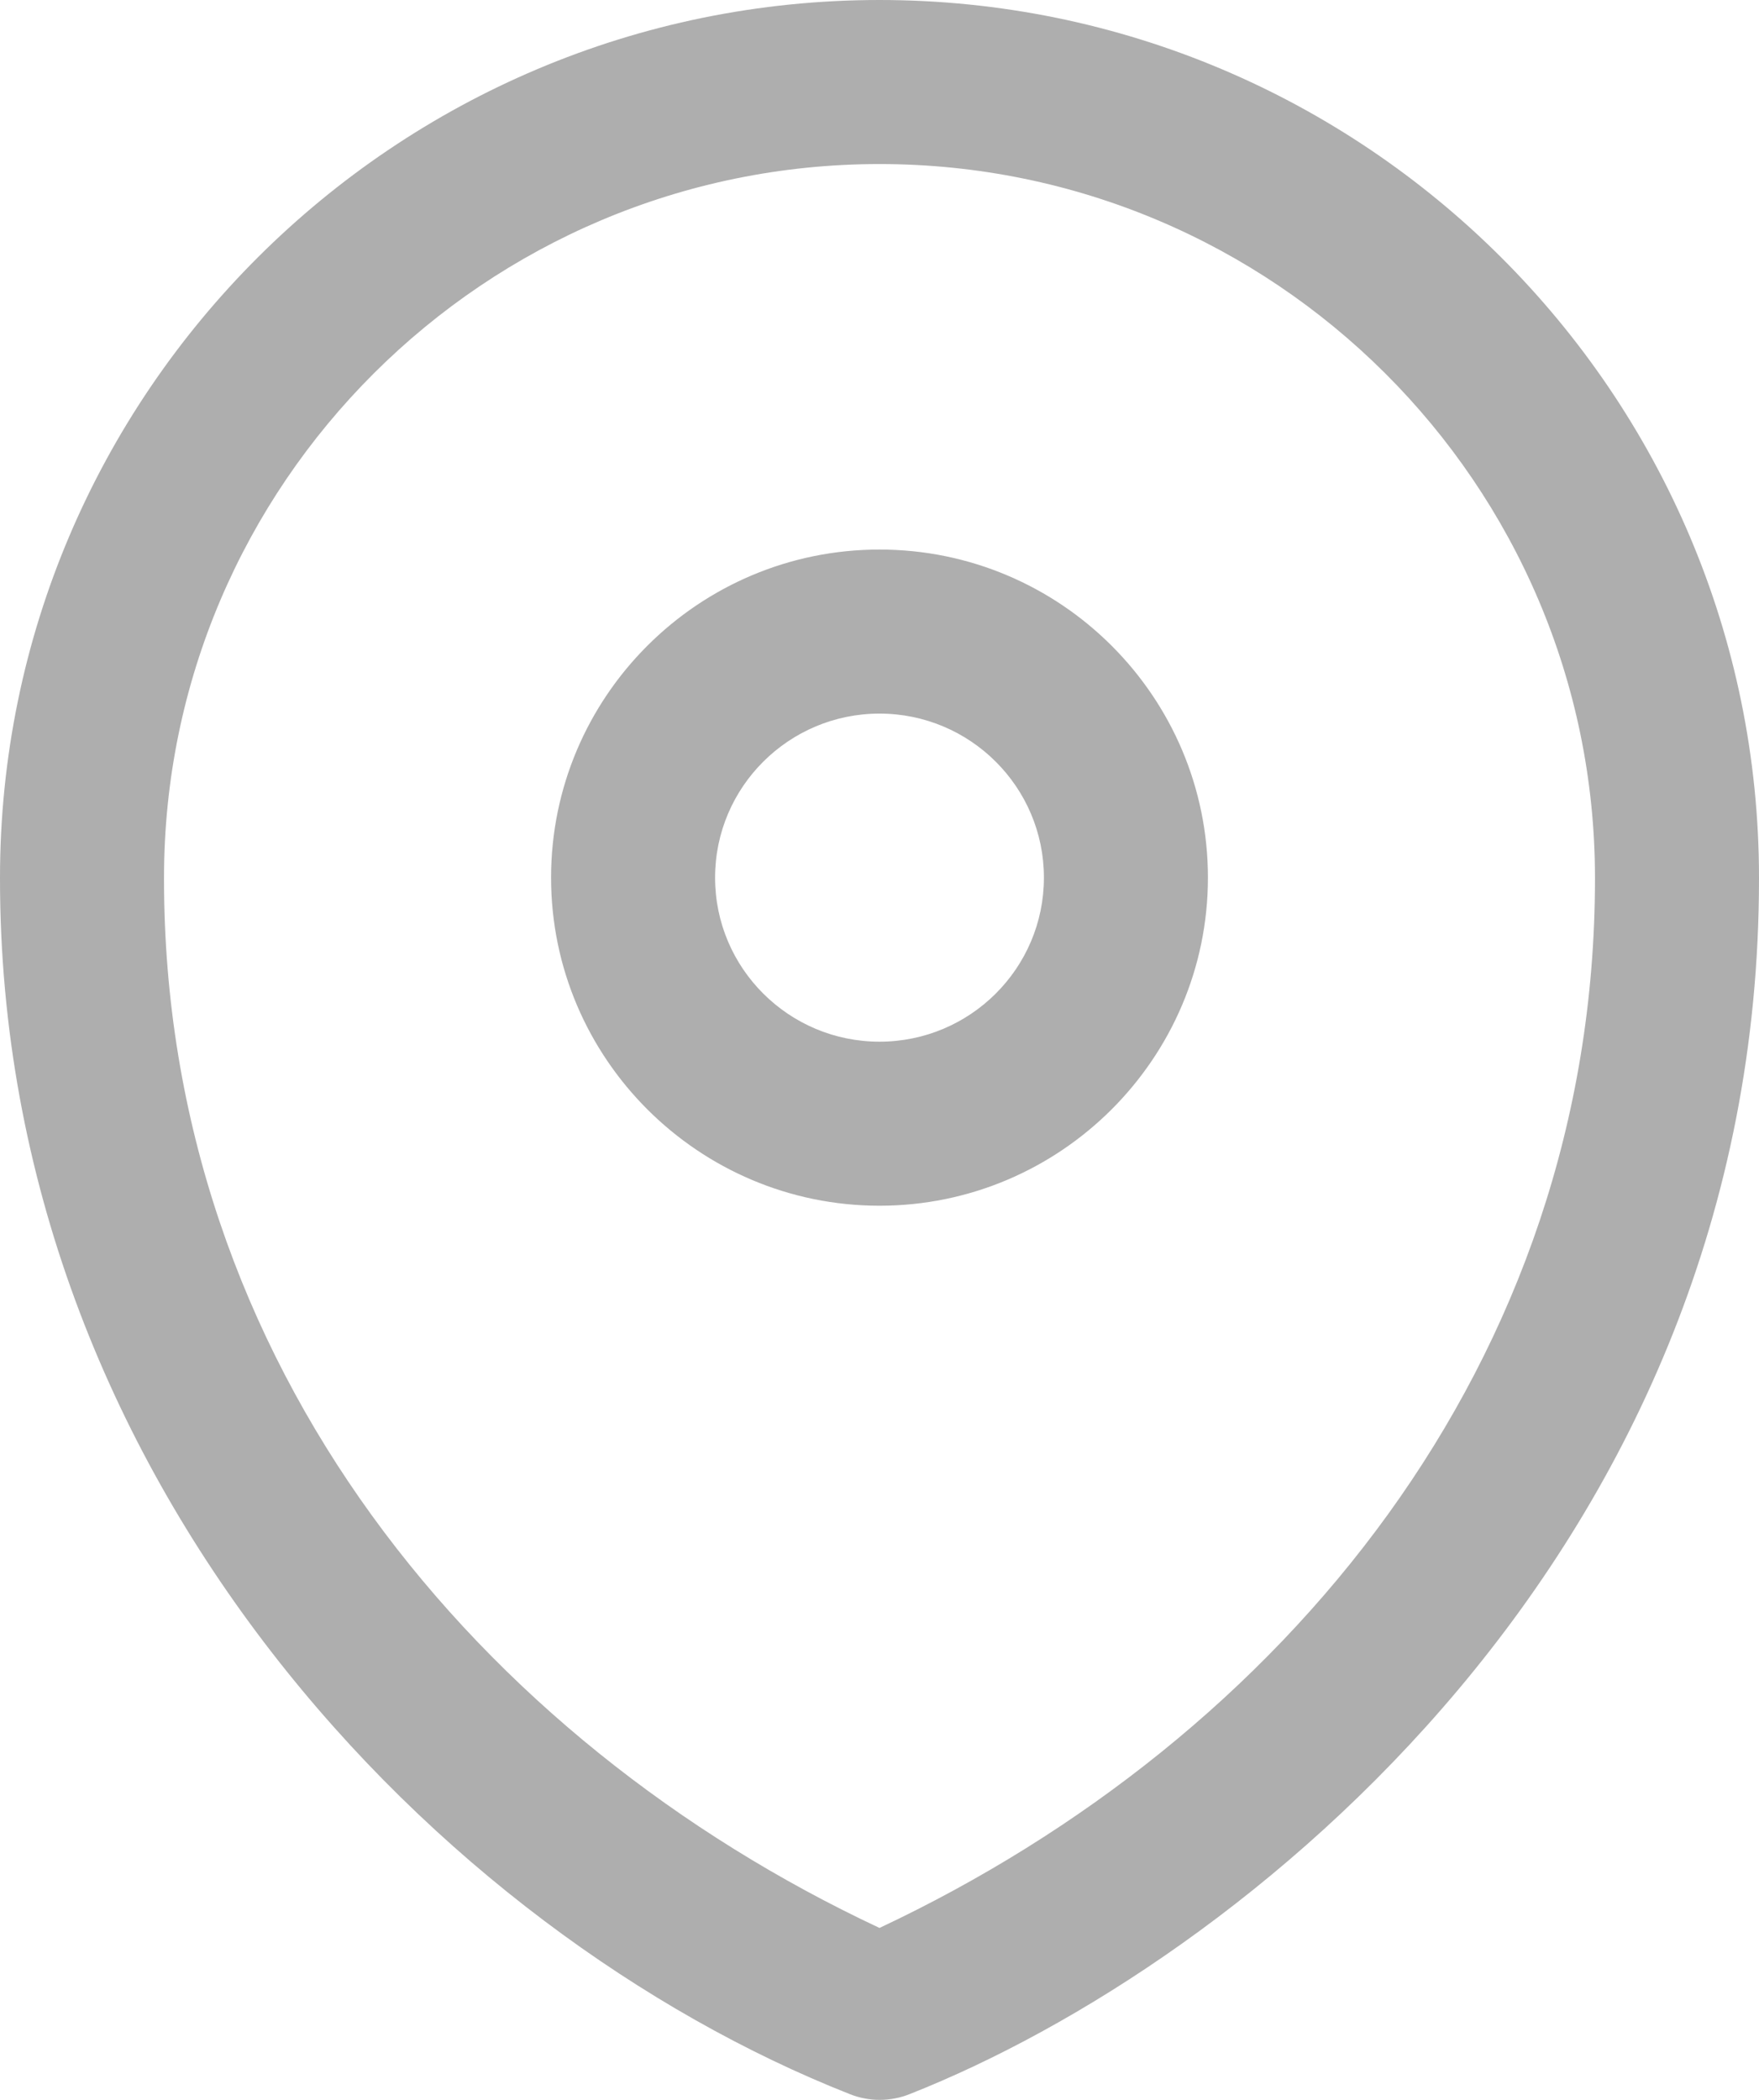 <?xml version="1.0" encoding="utf-8"?>
<!-- Generator: Adobe Illustrator 24.1.1, SVG Export Plug-In . SVG Version: 6.00 Build 0)  -->
<svg version="1.1" id="圖層_1" xmlns="http://www.w3.org/2000/svg" xmlns:xlink="http://www.w3.org/1999/xlink" x="0px" y="0px"
	 viewBox="0 0 429 512" style="enable-background:new 0 0 429 512;" xml:space="preserve">
<style type="text/css">
	.st0{clip-path:url(#SVGID_2_);fill:#AEAEAE;}
</style>
<g>
	<defs>
		<rect id="SVGID_1_" width="429" height="512"/>
	</defs>
	<clipPath id="SVGID_2_">
		<use xlink:href="#SVGID_1_"  style="overflow:visible;"/>
	</clipPath>
	<path class="st0" d="M214.5,134c-44.2,0-80.1,35.9-80.1,80s36,80,80.1,80s80.1-35.9,80.1-80S258.7,134,214.5,134 M214.5,254
		c-22.1,0-40.1-17.9-40.1-40s18-40,40.1-40s40.1,17.9,40.1,40S236.6,254,214.5,254 M429,214C429,96,332.8,0,214.5,0S0,96,0,214v0.1
		v0.2c0,146.8,107.3,256.9,207.2,296.3c4.7,1.9,10,1.9,14.7,0C302.7,478.7,429,378,429,214.3v-0.1V214z M389,214.4
		c-0.1,118.1-76.3,209.5-174.5,255.7C117,424.4,40,332.8,40,214.4c0-0.1,0-0.2,0-0.2l0-0.2c0-95.9,78.3-174,174.5-174
		c96.2,0,174.4,78,174.5,173.9c0,0.1,0,0.2,0,0.2C389,214.2,389,214.3,389,214.4"/>
</g>
</svg>

